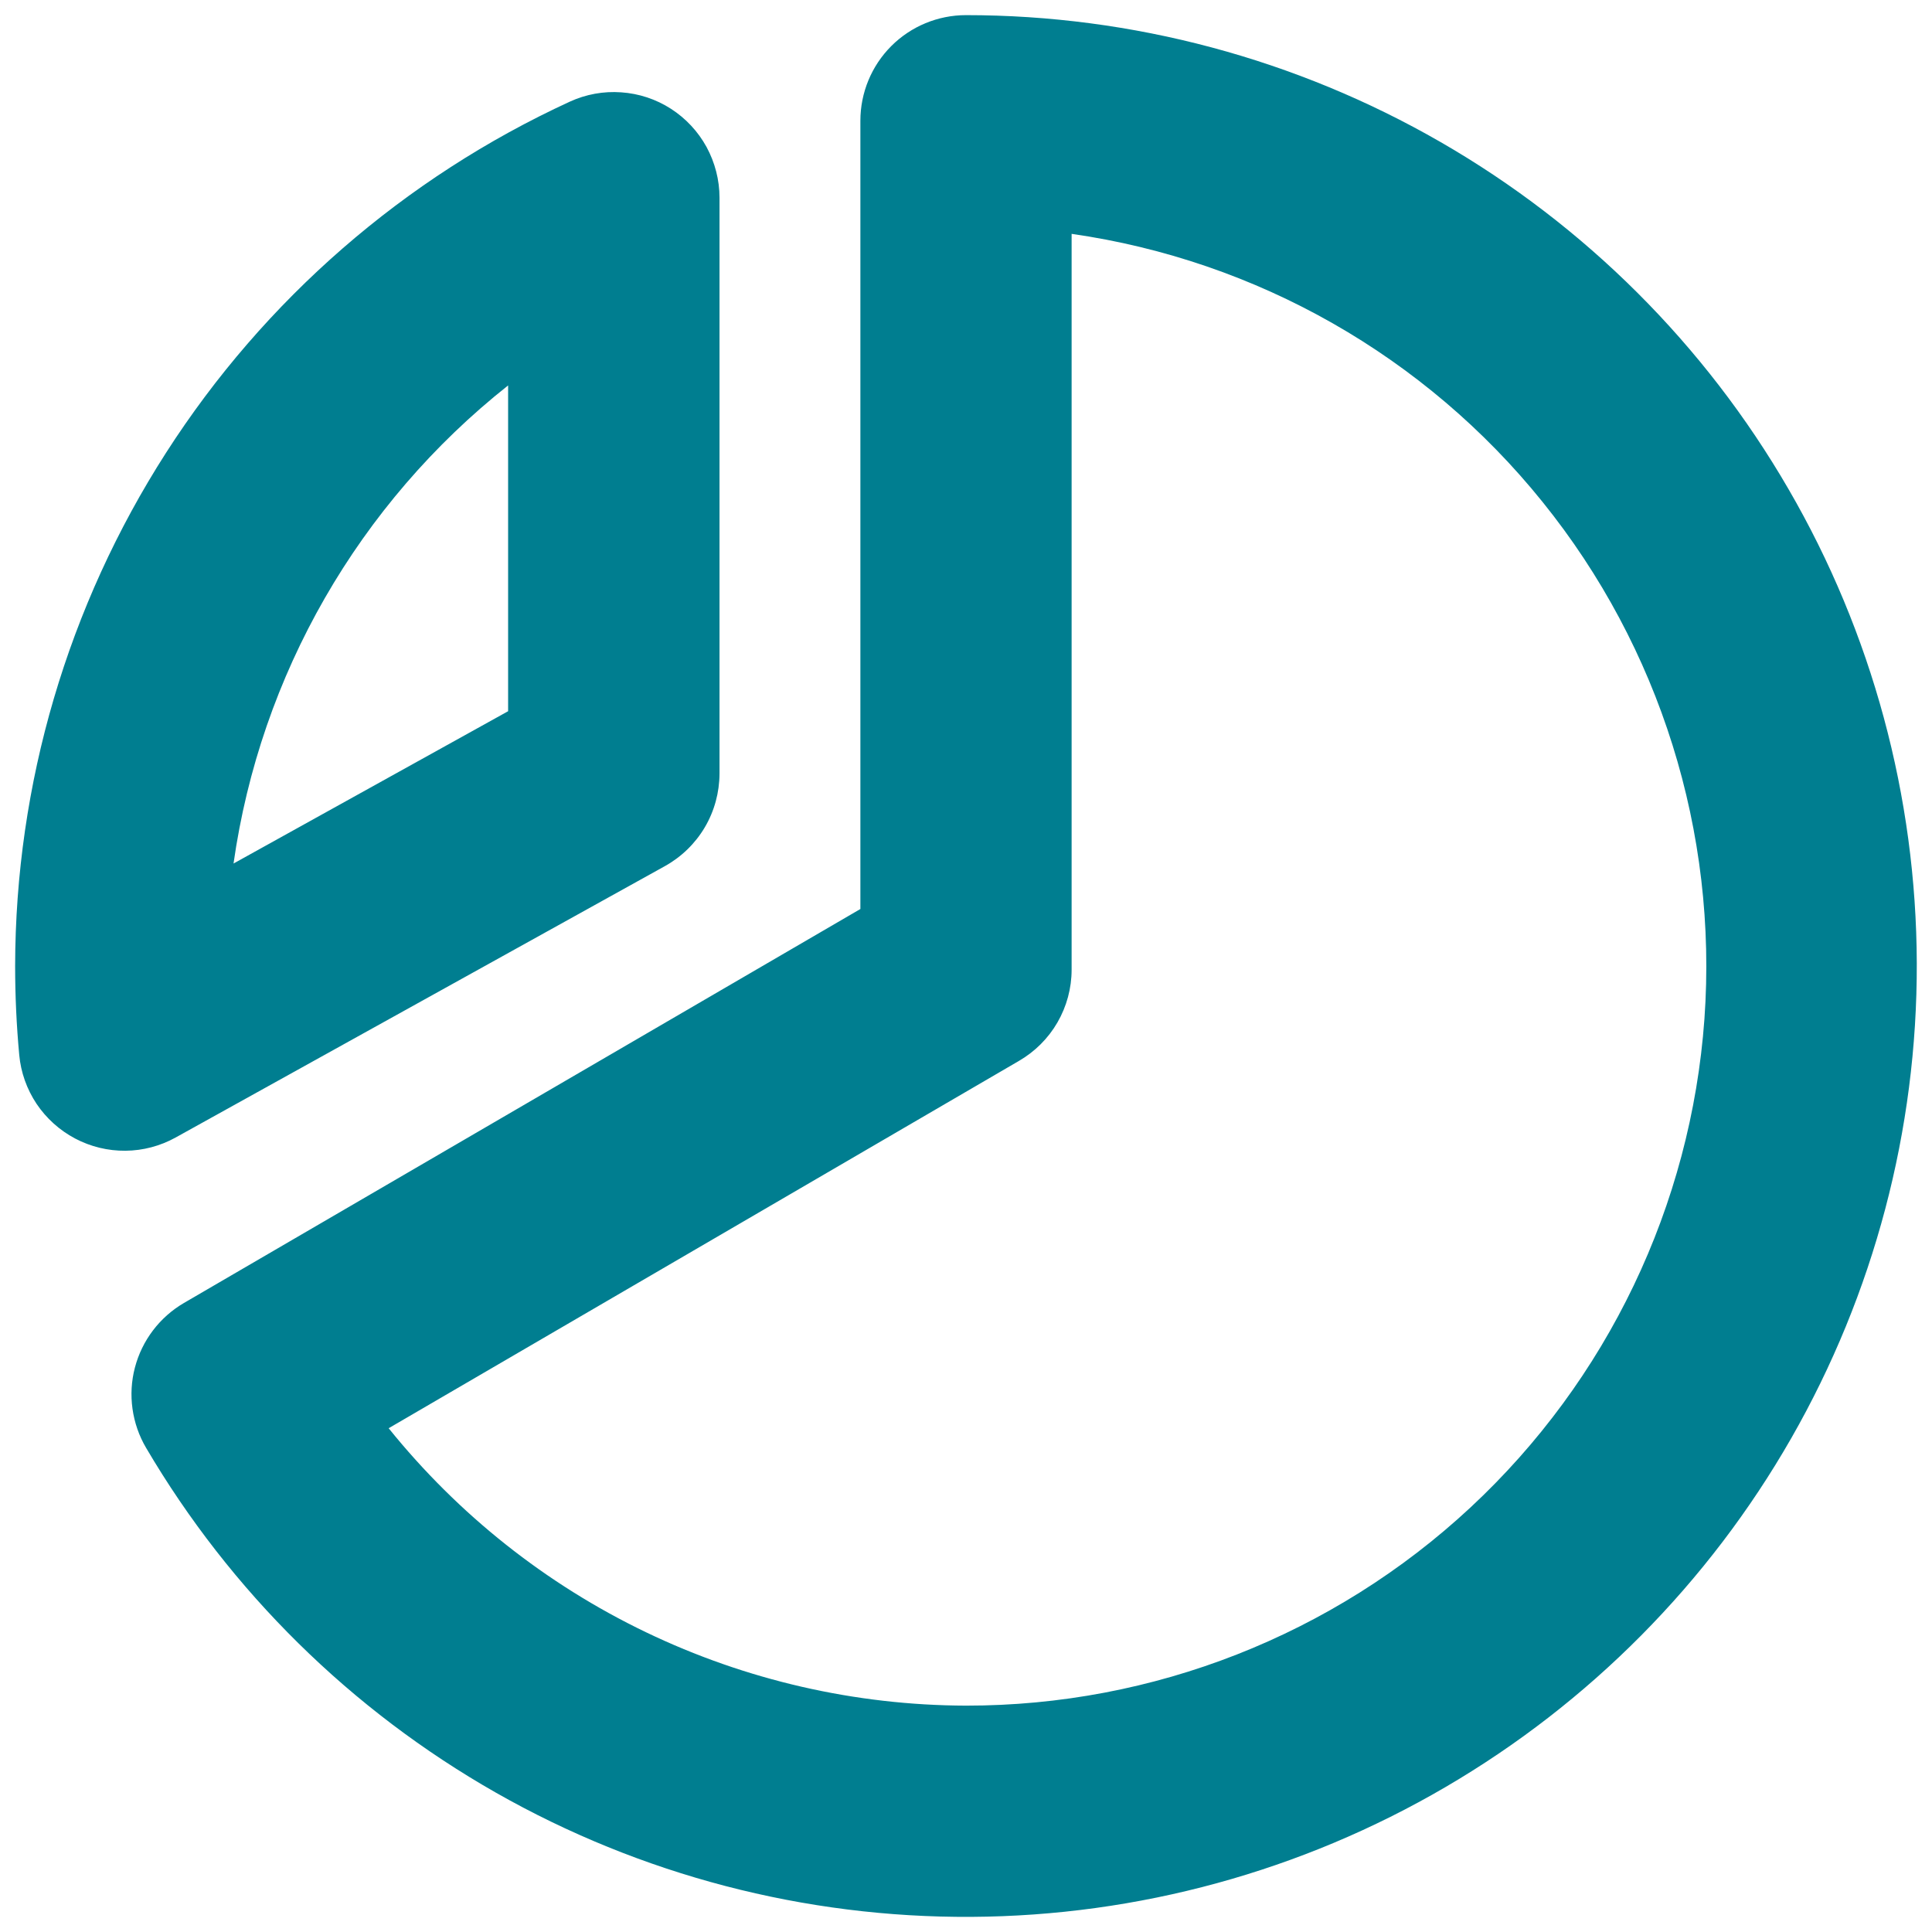 <svg width="24" height="24" viewBox="0 0 24 24" fill="none" xmlns="http://www.w3.org/2000/svg">
<path d="M8.262 10.758C8.466 10.644 8.637 10.478 8.756 10.276C8.875 10.074 8.937 9.844 8.938 9.61V2.456C8.938 2.236 8.882 2.02 8.777 1.826C8.671 1.633 8.519 1.47 8.334 1.351C8.149 1.232 7.937 1.162 7.717 1.147C7.498 1.131 7.278 1.171 7.078 1.263C5.024 2.208 3.284 3.721 2.063 5.624C0.842 7.527 0.191 9.739 0.188 12C0.188 12.369 0.205 12.739 0.239 13.105C0.259 13.322 0.333 13.53 0.454 13.712C0.576 13.893 0.74 14.041 0.933 14.143C1.126 14.245 1.341 14.297 1.559 14.295C1.777 14.293 1.991 14.236 2.181 14.131L8.262 10.758ZM6.312 4.788V8.835L2.901 10.727C3.234 8.383 4.456 6.257 6.312 4.788ZM12 0.188C11.652 0.188 11.318 0.326 11.072 0.572C10.826 0.818 10.688 1.152 10.688 1.5V11.292L2.285 16.186C2.136 16.273 2.005 16.389 1.901 16.526C1.796 16.664 1.72 16.821 1.676 16.988C1.632 17.155 1.622 17.33 1.646 17.501C1.67 17.672 1.727 17.837 1.815 17.986C2.864 19.77 4.363 21.247 6.162 22.27C7.961 23.293 9.998 23.824 12.067 23.812C14.137 23.8 16.167 23.245 17.954 22.201C19.741 21.158 21.223 19.663 22.251 17.867C23.279 16.071 23.817 14.036 23.811 11.966C23.805 9.897 23.256 7.865 22.217 6.075C21.179 4.284 19.689 2.798 17.896 1.765C16.103 0.732 14.069 0.188 12 0.188ZM12 21.188C10.623 21.184 9.265 20.872 8.024 20.276C6.783 19.68 5.692 18.814 4.828 17.742L12.656 13.18C12.855 13.065 13.021 12.9 13.136 12.701C13.251 12.502 13.312 12.276 13.312 12.046V2.905C15.613 3.235 17.704 4.425 19.162 6.235C20.621 8.044 21.339 10.34 21.173 12.658C21.006 14.976 19.967 17.145 18.265 18.728C16.563 20.311 14.324 21.19 12 21.188Z" fill="#007E90"/>
</svg>
